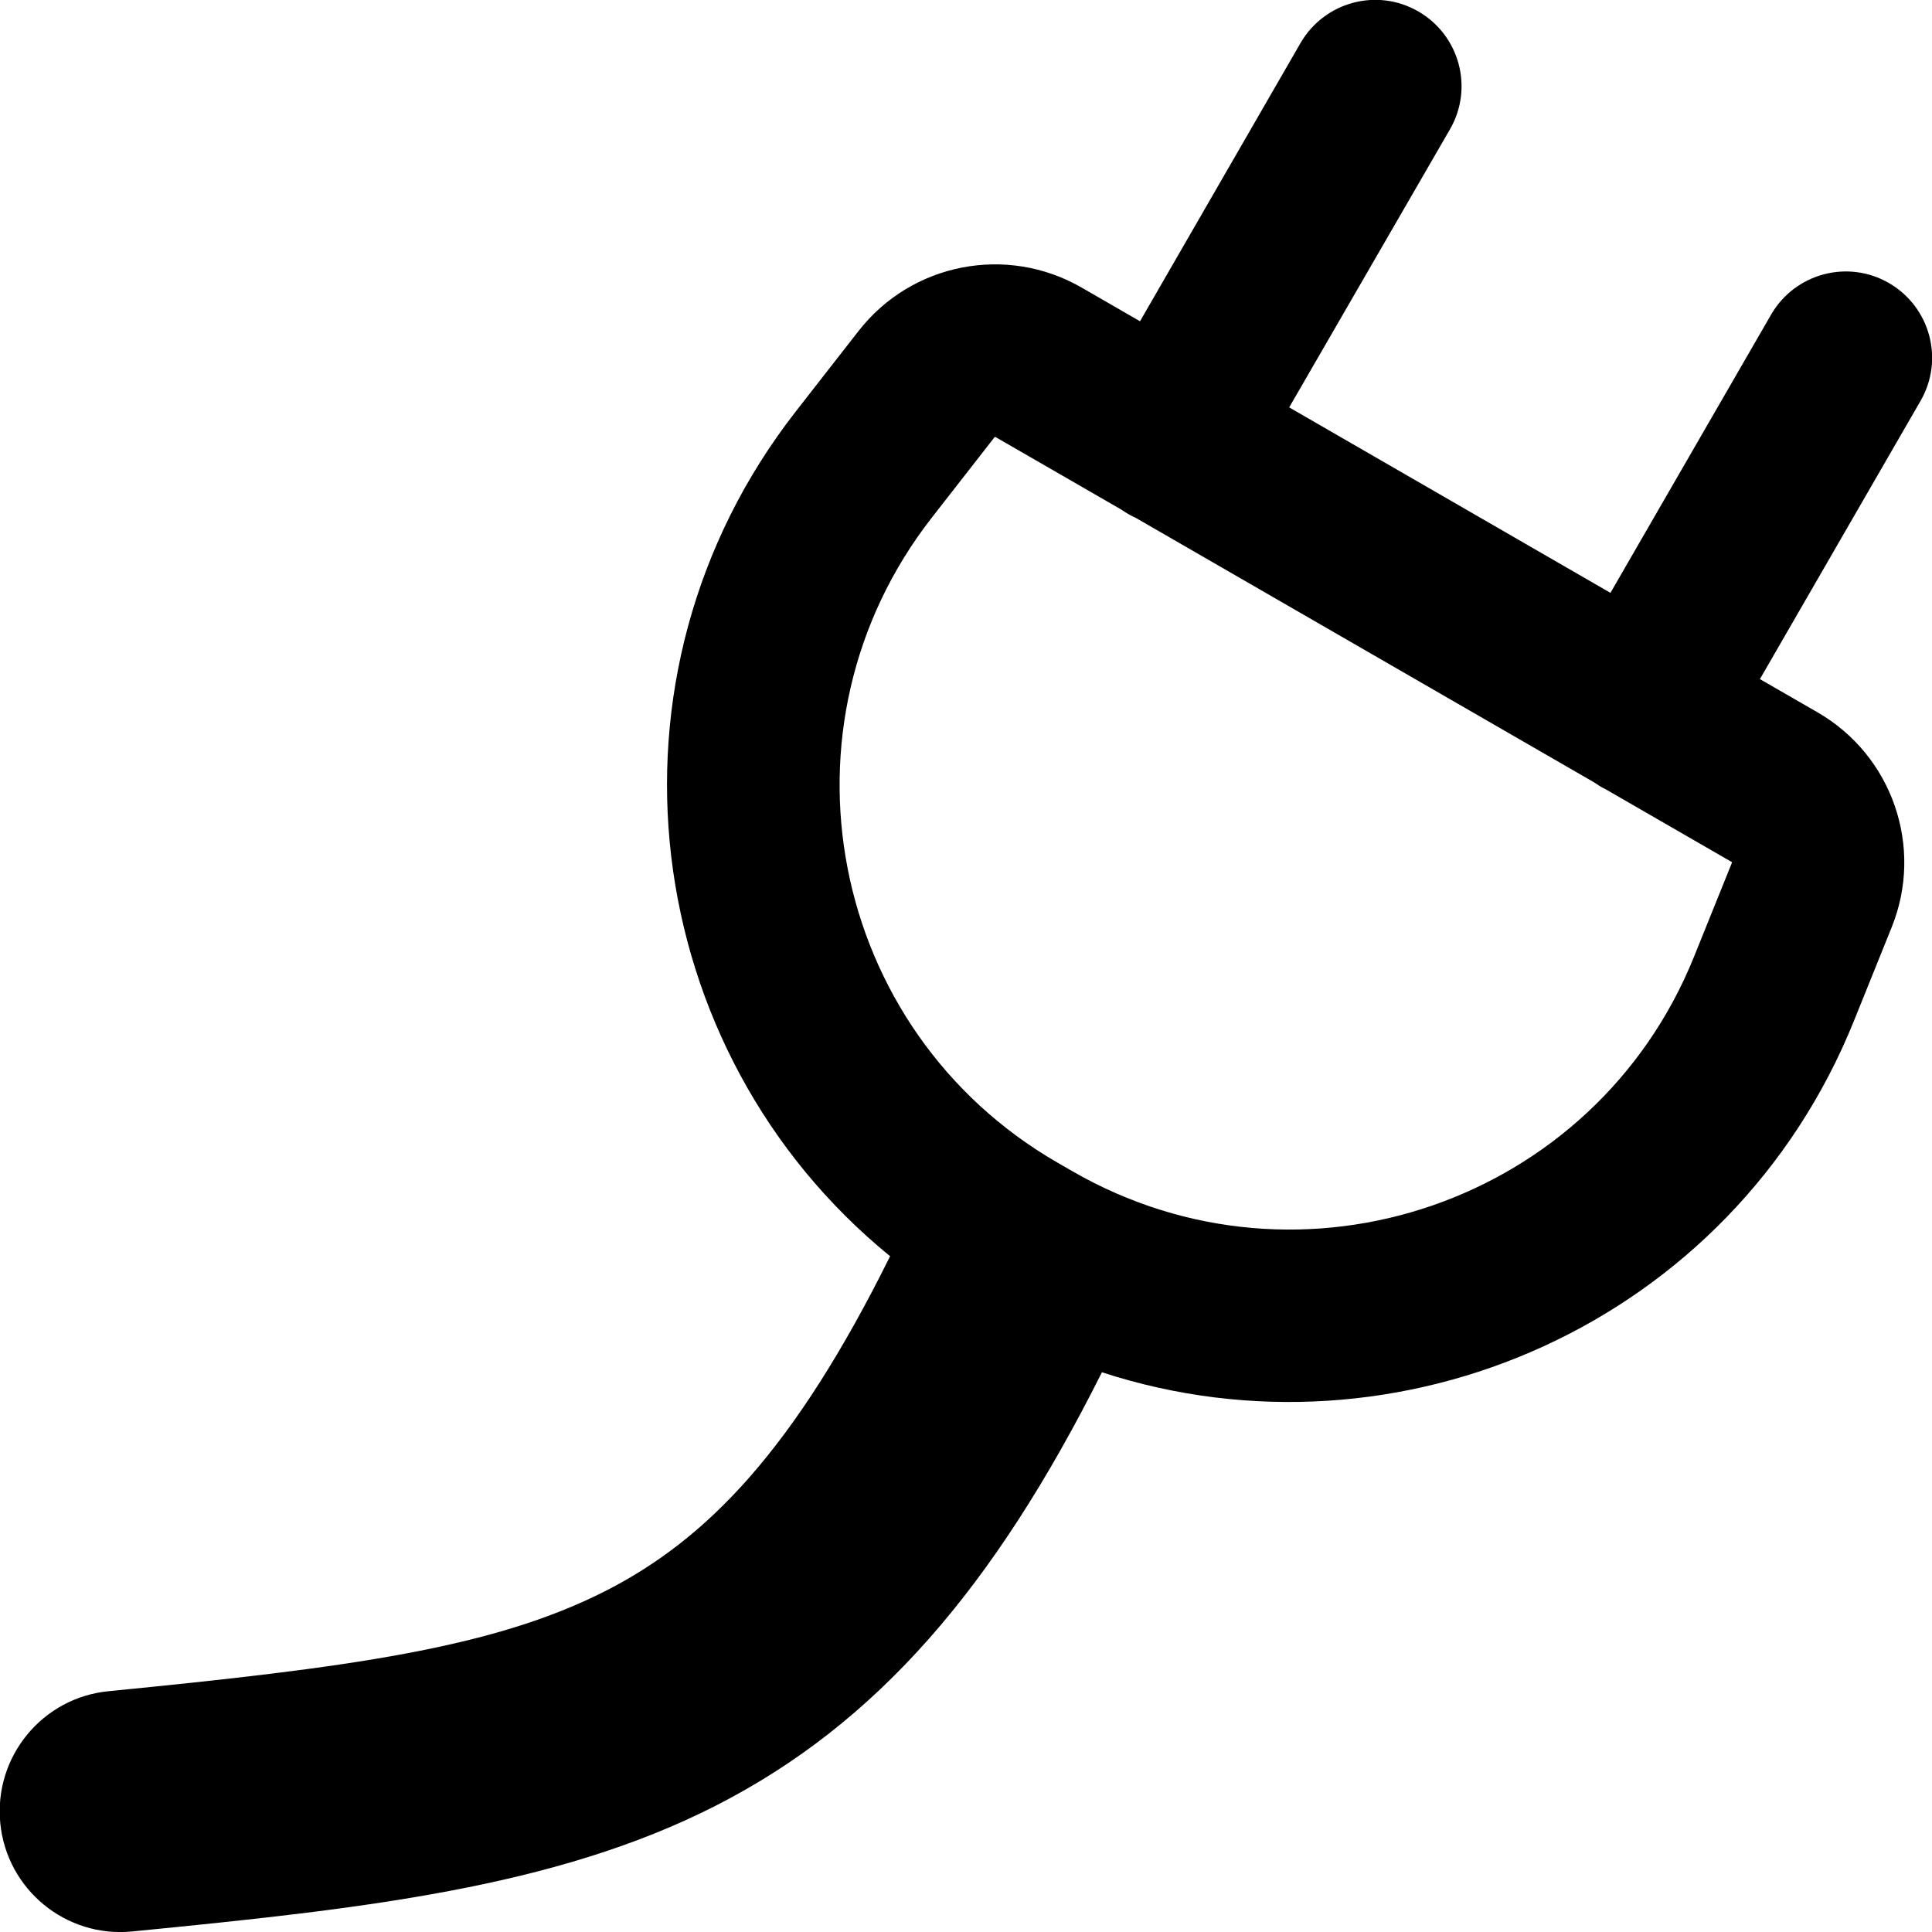 <svg xmlns="http://www.w3.org/2000/svg" fill="none" viewBox="0 0 14 14" height="14" width="14">
  <g id="connection-integration-plugin--connection-integration-plugin-energy-power-plug-electricity">
    <path id="Union" fill="#000000" fill-rule="evenodd" d="M10.507 0.937c0.173 -0.299 0.07 -0.681 -0.229 -0.854 -0.299 -0.173 -0.681 -0.07 -0.854 0.229L8.261 2.328l-0.423 -0.244c-0.542 -0.313 -1.232 -0.179 -1.617 0.315l-0.454 0.582c-1.498 1.919 -1.138 4.639 0.683 6.122C5.753 10.509 5.122 11.153 4.393 11.526c-0.818 0.418 -1.867 0.558 -3.606 0.729 -0.481 0.047 -0.832 0.475 -0.785 0.956 0.047 0.481 0.476 0.833 0.956 0.785 1.661 -0.163 3.062 -0.316 4.23 -0.912 1.169 -0.597 2.015 -1.581 2.797 -3.14 2.149 0.701 4.563 -0.352 5.448 -2.543l0.275 -0.682c0.234 -0.58 0.005 -1.244 -0.537 -1.557l-0.418 -0.241 1.164 -2.016c0.173 -0.299 0.07 -0.681 -0.229 -0.854 -0.299 -0.173 -0.681 -0.07 -0.854 0.229l-1.164 2.016 -2.328 -1.344zm1.08 4.755c-0.015 -0.009 -0.029 -0.018 -0.043 -0.027l-3.315 -1.913c-0.018 -0.008 -0.036 -0.017 -0.053 -0.027s-0.034 -0.021 -0.05 -0.032l-0.912 -0.526c-0.002 -0.001 -0.005 -0.001 -0.007 0.001l-0.454 0.582c-1.18 1.511 -0.751 3.716 0.91 4.675l0.106 0.061c1.662 0.959 3.788 0.227 4.506 -1.552l0.275 -0.682c0.001 -0.002 0 -0.005 -0.002 -0.006l-0.915 -0.528c-0.015 -0.007 -0.03 -0.015 -0.045 -0.024" clip-rule="evenodd" stroke-width="1"></path>
  </g>
</svg>